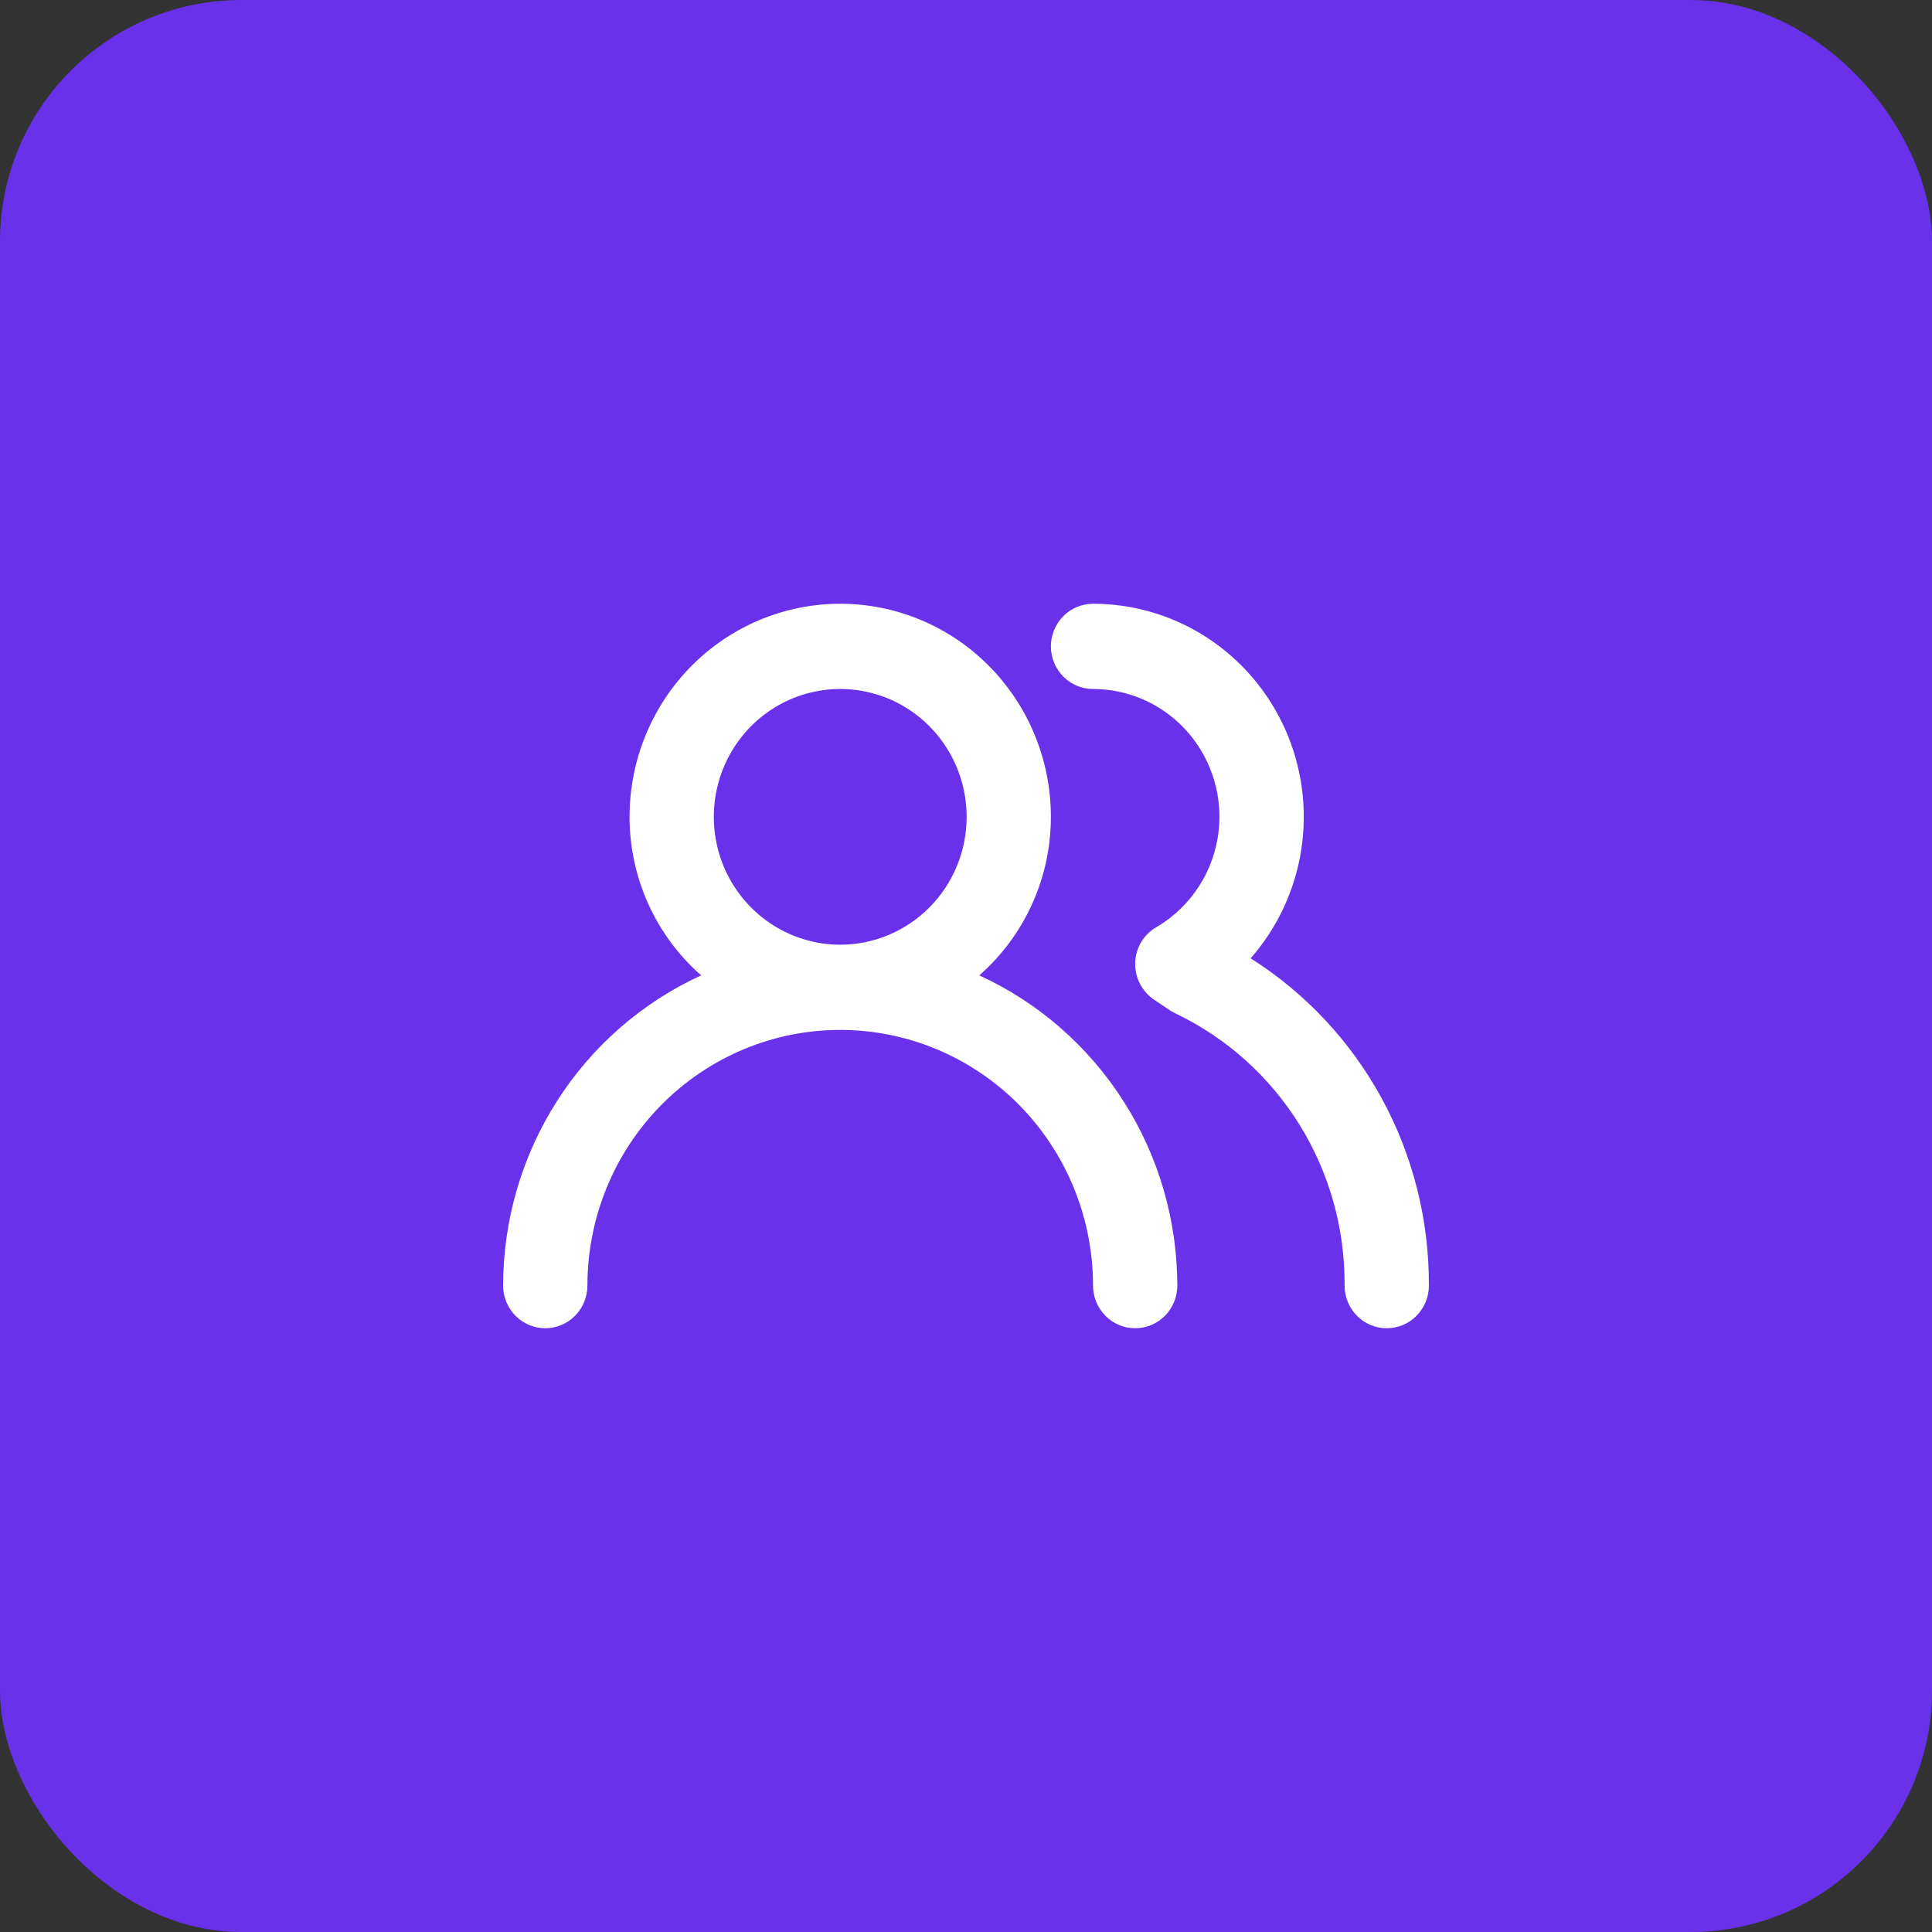 <svg width="48" height="48" viewBox="0 0 48 48" fill="none" xmlns="http://www.w3.org/2000/svg">
<rect x="0" y="0" width="48" height="48" fill="#333333" stroke="none"/>
<rect width="48" height="48" rx="6" fill="#6931EA"/>
<path d="M24.33 24.233C24.888 23.744 25.336 23.139 25.643 22.459C25.951 21.78 26.109 21.041 26.109 20.294C26.109 18.89 25.558 17.544 24.576 16.551C23.595 15.558 22.263 15 20.875 15C19.487 15 18.155 15.558 17.174 16.551C16.192 17.544 15.641 18.89 15.641 20.294C15.641 21.041 15.8 21.78 16.107 22.459C16.414 23.139 16.862 23.744 17.42 24.233C15.955 24.904 14.711 25.988 13.839 27.355C12.966 28.722 12.502 30.314 12.5 31.941C12.5 32.222 12.61 32.491 12.807 32.69C13.003 32.888 13.269 33 13.547 33C13.825 33 14.091 32.888 14.287 32.69C14.483 32.491 14.594 32.222 14.594 31.941C14.594 30.256 15.255 28.64 16.433 27.449C17.611 26.258 19.209 25.588 20.875 25.588C22.541 25.588 24.139 26.258 25.317 27.449C26.494 28.64 27.156 30.256 27.156 31.941C27.156 32.222 27.267 32.491 27.463 32.69C27.659 32.888 27.925 33 28.203 33C28.481 33 28.747 32.888 28.943 32.69C29.14 32.491 29.25 32.222 29.25 31.941C29.248 30.314 28.784 28.722 27.911 27.355C27.038 25.988 25.795 24.904 24.33 24.233ZM20.875 23.471C20.254 23.471 19.647 23.284 19.13 22.935C18.614 22.586 18.211 22.09 17.973 21.51C17.736 20.929 17.674 20.291 17.795 19.674C17.916 19.058 18.215 18.492 18.654 18.048C19.093 17.604 19.653 17.301 20.262 17.179C20.872 17.056 21.503 17.119 22.077 17.359C22.651 17.6 23.141 18.007 23.486 18.529C23.831 19.052 24.016 19.666 24.016 20.294C24.016 21.137 23.685 21.945 23.096 22.54C22.507 23.136 21.708 23.471 20.875 23.471ZM31.072 23.809C31.741 23.046 32.179 22.104 32.332 21.095C32.484 20.086 32.346 19.054 31.932 18.123C31.518 17.193 30.847 16.403 30 15.849C29.153 15.294 28.165 15 27.156 15C26.879 15 26.612 15.112 26.416 15.31C26.22 15.509 26.109 15.778 26.109 16.059C26.109 16.34 26.22 16.609 26.416 16.808C26.612 17.006 26.879 17.118 27.156 17.118C27.989 17.118 28.788 17.452 29.377 18.048C29.966 18.644 30.297 19.452 30.297 20.294C30.295 20.85 30.15 21.396 29.874 21.878C29.598 22.359 29.203 22.758 28.727 23.037C28.571 23.127 28.442 23.256 28.35 23.412C28.258 23.568 28.208 23.745 28.203 23.926C28.199 24.106 28.24 24.284 28.322 24.443C28.405 24.602 28.526 24.738 28.674 24.837L29.082 25.112L29.219 25.186C30.48 25.791 31.545 26.749 32.287 27.945C33.029 29.142 33.417 30.529 33.406 31.941C33.406 32.222 33.516 32.491 33.713 32.69C33.909 32.888 34.175 33 34.453 33C34.731 33 34.997 32.888 35.193 32.69C35.39 32.491 35.5 32.222 35.5 31.941C35.508 30.316 35.106 28.716 34.331 27.293C33.556 25.87 32.434 24.671 31.072 23.809Z" fill="white"/>
</svg>

